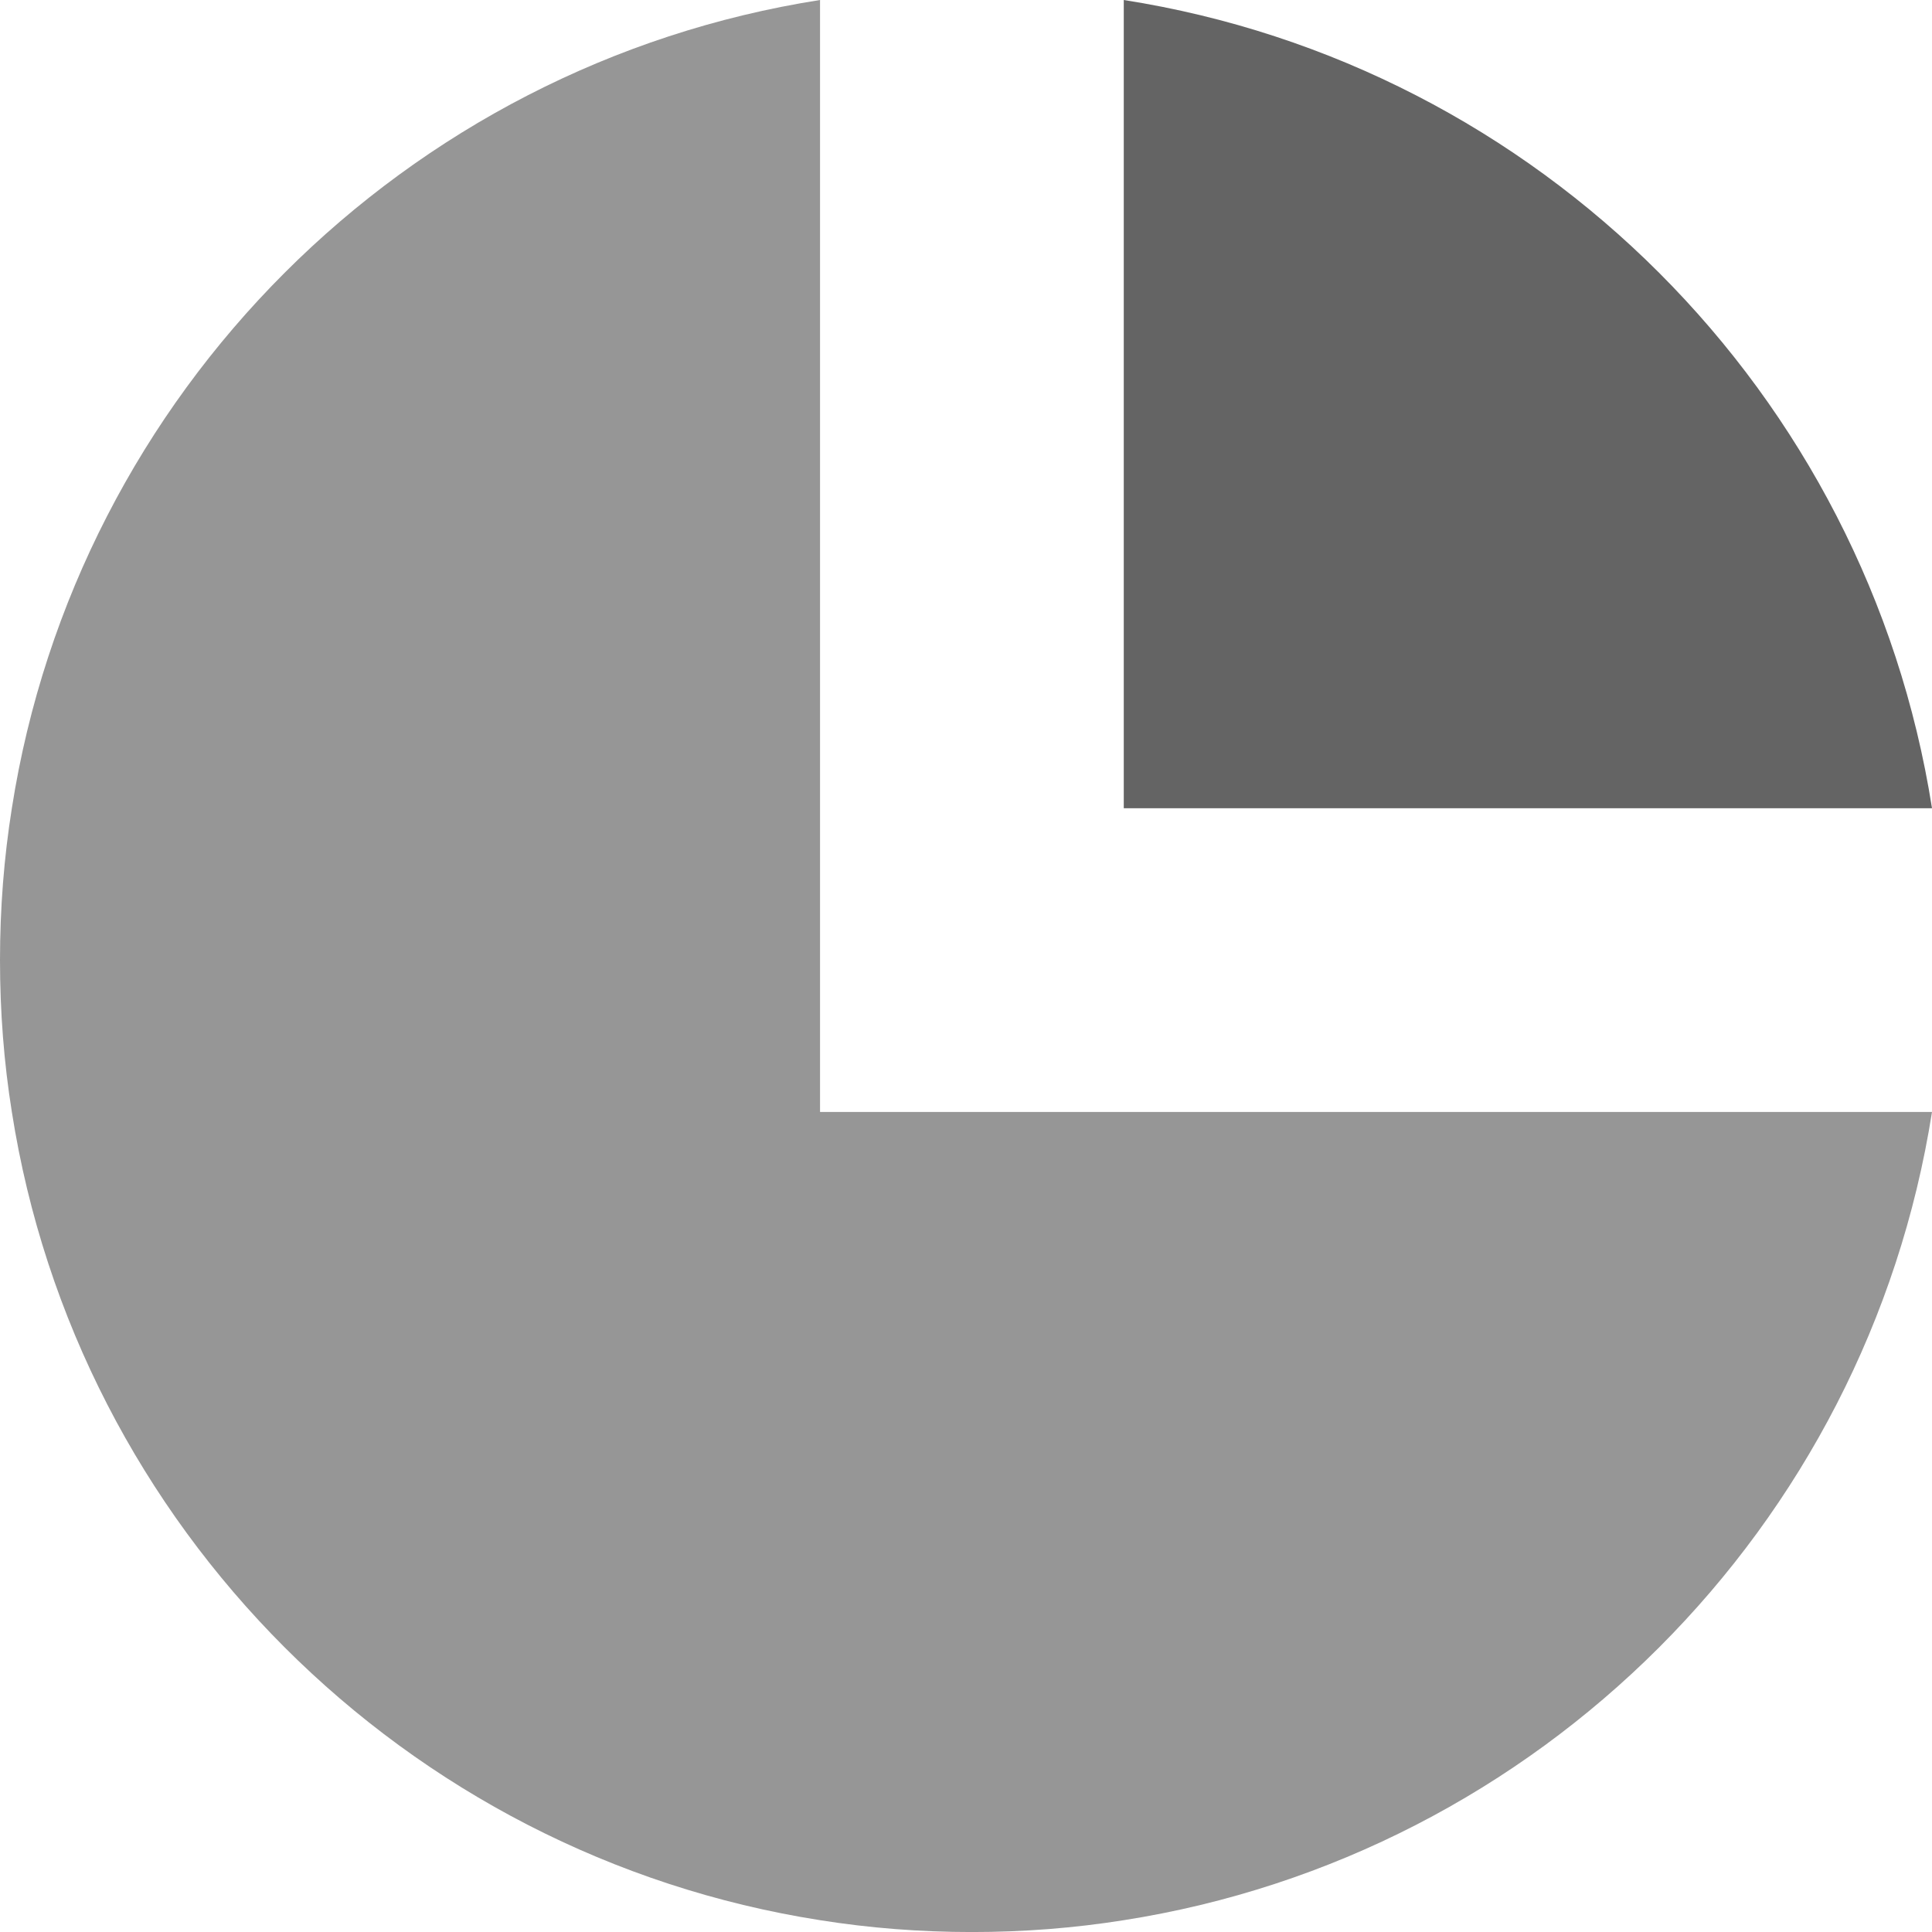<?xml version="1.0" encoding="UTF-8"?>
<svg id="_x32_" xmlns="http://www.w3.org/2000/svg" version="1.1" viewBox="0 0 512 512">
  <!-- Generator: Adobe Illustrator 29.5.1, SVG Export Plug-In . SVG Version: 2.1.0 Build 141)  -->
  <defs>
    <style>
      .st0 {
        fill: #646464;
      }

      .st1 {
        fill: #969696;
      }
    </style>
  </defs>
  <path class="st0" d="M297.81,0v214.19h214.19C494.7,104.15,407.84,17.23,297.81,0Z"/>
  <path class="st1" d="M217.32,0C107.29,17.23,20.36,104.15,3.14,214.19c-2.09,13.12-3.14,26.56-3.14,40.24s1.04,27.13,3.14,40.25c17.23,110.03,104.16,196.96,214.19,214.19,13.12,2.09,26.56,3.14,40.24,3.14s27.12-1.05,40.25-3.14c110.03-17.23,196.88-104.15,214.18-214.19H217.32V0Z"/>
</svg>